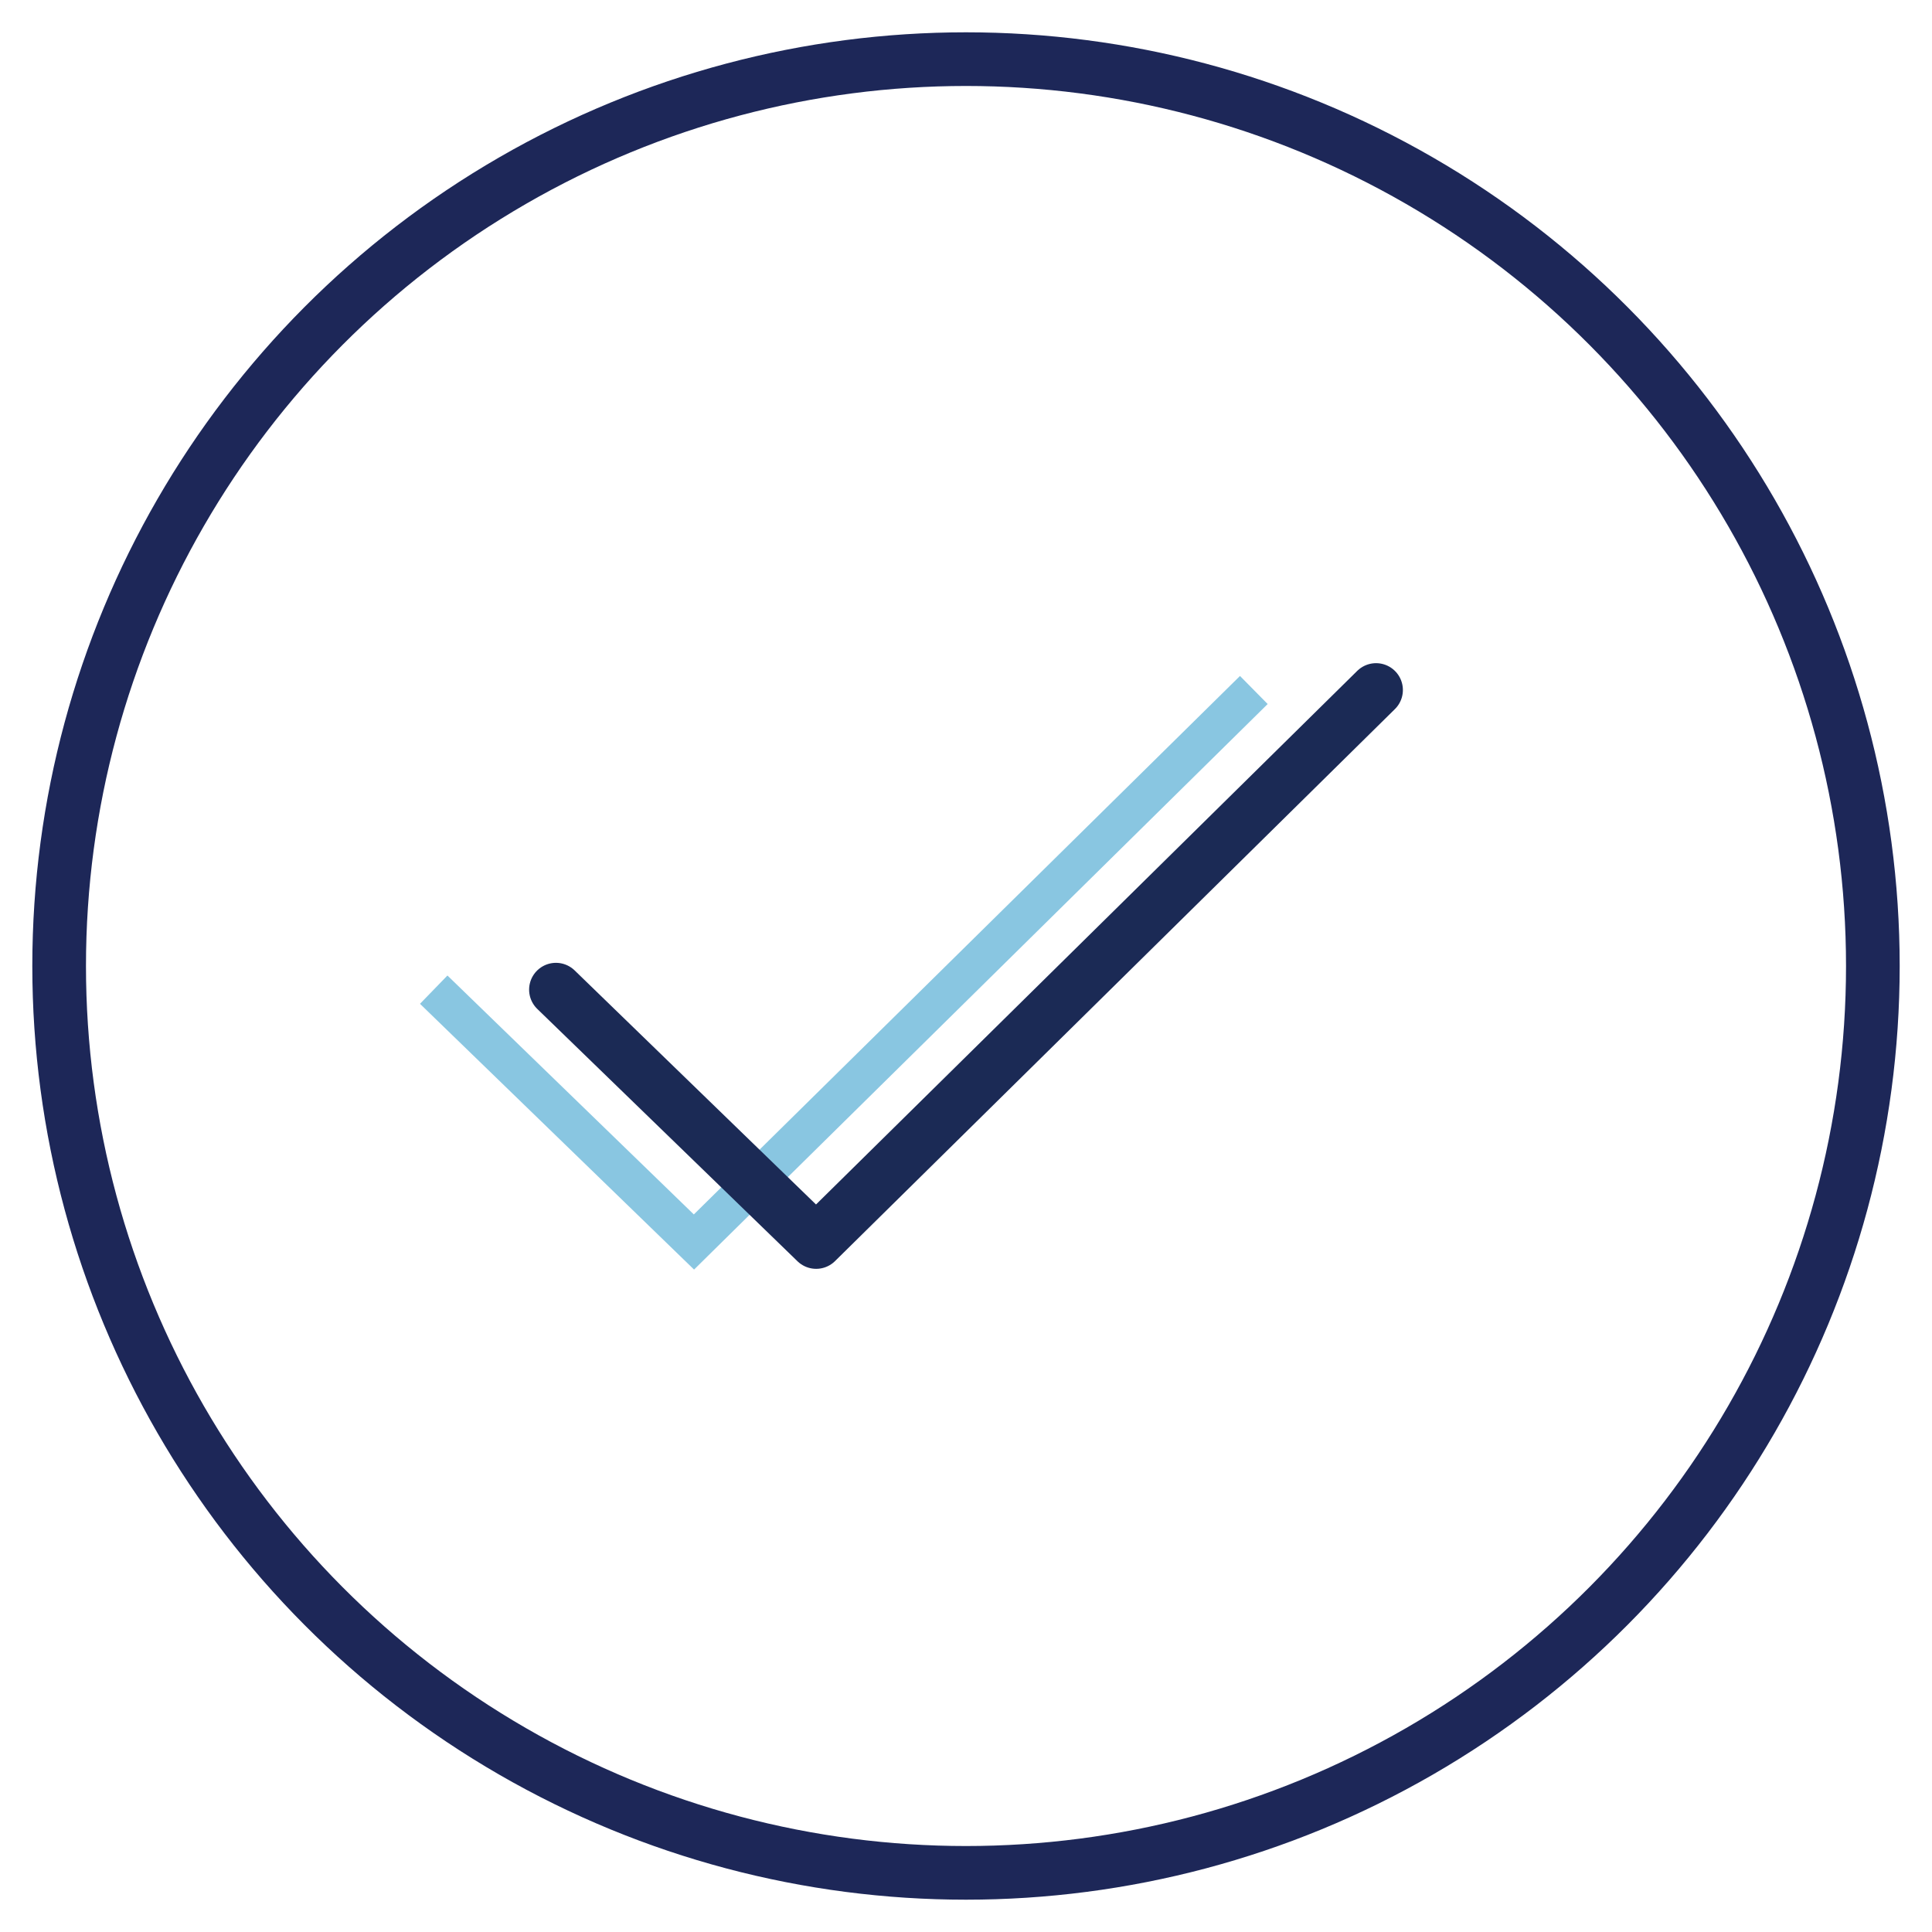 <?xml version="1.0" encoding="utf-8"?>
<!-- Generator: Adobe Illustrator 27.1.1, SVG Export Plug-In . SVG Version: 6.00 Build 0)  -->
<svg version="1.1" id="Layer_1" xmlns="http://www.w3.org/2000/svg" xmlns:xlink="http://www.w3.org/1999/xlink" x="0px" y="0px"
	 viewBox="0 0 49 49" style="enable-background:new 0 0 49 49;" xml:space="preserve">
<style type="text/css">
	.st0{opacity:0.5;enable-background:new    ;}
	.st1{fill:none;stroke:#148DC3;stroke-miterlimit:10;}
	.st2{fill:none;stroke:#1D2758;stroke-width:1.361;stroke-linecap:round;stroke-linejoin:round;stroke-miterlimit:10;}
	.st3{fill:none;stroke:#1B2A55;stroke-width:1.361;stroke-linecap:round;stroke-linejoin:round;stroke-miterlimit:10;}
</style>
<g class="st0">
	<polyline class="st1" points="11,25.1 17.6,31.5 31.8,17.5 	"/>
</g>
<circle class="st2" cx="24.5" cy="24.5" r="23"/>
<g>
	<polyline class="st3" points="14.1,25.1 20.7,31.5 34.9,17.5 	"/>
</g>
</svg>
